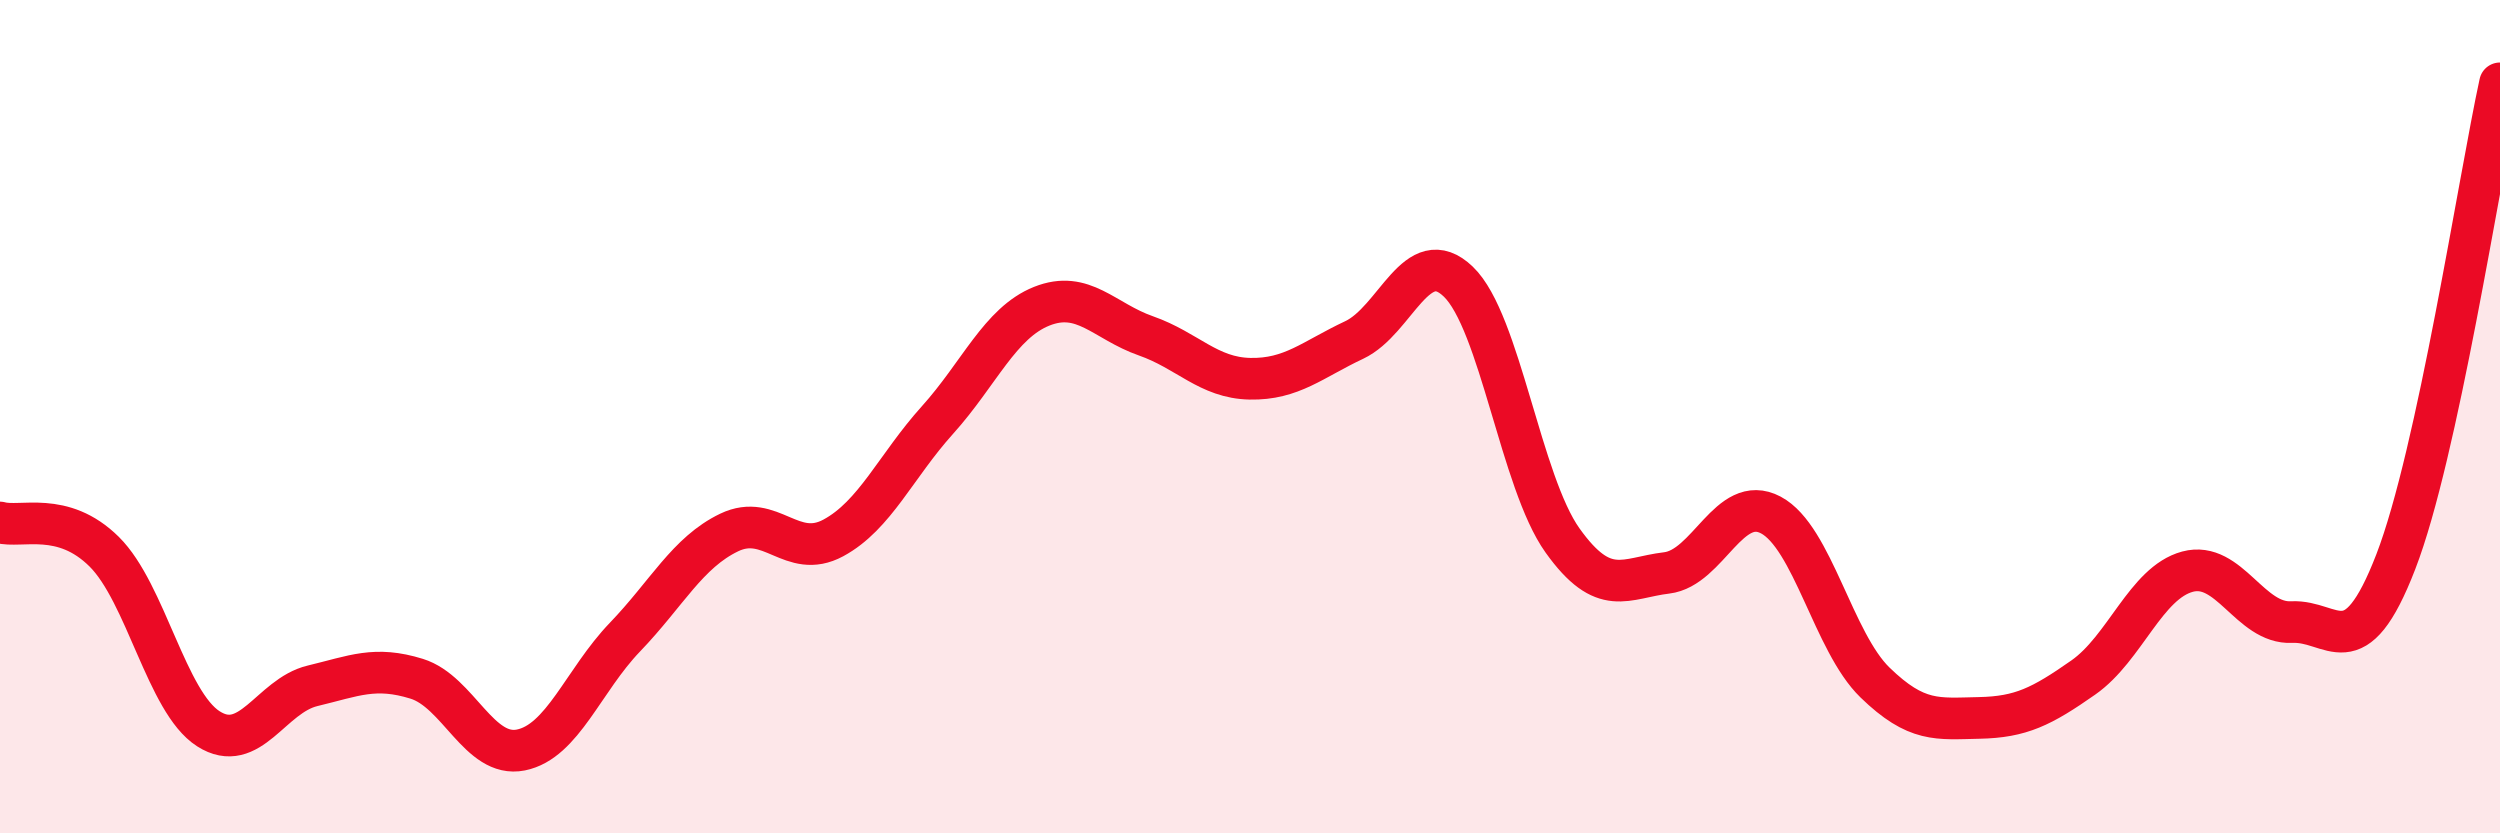 
    <svg width="60" height="20" viewBox="0 0 60 20" xmlns="http://www.w3.org/2000/svg">
      <path
        d="M 0,12.54 C 0.5,12.68 1.5,12.25 2.5,13.24 C 3.5,14.23 4,16.85 5,17.49 C 6,18.13 6.5,16.7 7.5,16.46 C 8.5,16.22 9,15.98 10,16.29 C 11,16.6 11.5,18.2 12.5,18 C 13.5,17.8 14,16.33 15,15.29 C 16,14.25 16.5,13.26 17.5,12.78 C 18.5,12.3 19,13.45 20,12.91 C 21,12.37 21.5,11.19 22.5,10.08 C 23.5,8.97 24,7.75 25,7.35 C 26,6.95 26.5,7.71 27.5,8.06 C 28.5,8.41 29,9.07 30,9.09 C 31,9.11 31.5,8.63 32.5,8.16 C 33.5,7.69 34,5.8 35,6.76 C 36,7.72 36.5,11.57 37.5,12.97 C 38.5,14.37 39,13.87 40,13.75 C 41,13.63 41.5,11.83 42.5,12.36 C 43.5,12.89 44,15.41 45,16.38 C 46,17.35 46.5,17.25 47.5,17.23 C 48.5,17.21 49,16.96 50,16.26 C 51,15.56 51.5,13.99 52.5,13.72 C 53.5,13.45 54,14.98 55,14.93 C 56,14.88 56.5,16.07 57.5,13.48 C 58.5,10.89 59.5,4.3 60,2L60 20L0 20Z"
        fill="#EB0A25"
        opacity="0.1"
        stroke-linecap="round"
        stroke-linejoin="round"
      />
      <path
        d="M 0,12.54 C 0.5,12.68 1.5,12.25 2.5,13.24 C 3.5,14.23 4,16.85 5,17.49 C 6,18.13 6.5,16.7 7.5,16.46 C 8.5,16.22 9,15.98 10,16.29 C 11,16.6 11.5,18.2 12.5,18 C 13.5,17.8 14,16.33 15,15.29 C 16,14.25 16.5,13.26 17.5,12.78 C 18.5,12.3 19,13.45 20,12.91 C 21,12.37 21.5,11.19 22.5,10.08 C 23.5,8.97 24,7.75 25,7.35 C 26,6.95 26.5,7.71 27.5,8.06 C 28.5,8.41 29,9.07 30,9.09 C 31,9.11 31.5,8.63 32.5,8.16 C 33.5,7.69 34,5.8 35,6.76 C 36,7.72 36.5,11.57 37.5,12.97 C 38.5,14.37 39,13.87 40,13.75 C 41,13.63 41.5,11.83 42.5,12.36 C 43.5,12.89 44,15.41 45,16.38 C 46,17.35 46.5,17.25 47.5,17.23 C 48.5,17.21 49,16.96 50,16.26 C 51,15.56 51.5,13.99 52.5,13.72 C 53.5,13.45 54,14.98 55,14.93 C 56,14.88 56.5,16.07 57.5,13.48 C 58.5,10.89 59.5,4.3 60,2"
        stroke="#EB0A25"
        stroke-width="1"
        fill="none"
        stroke-linecap="round"
        stroke-linejoin="round"
      />
    </svg>
  